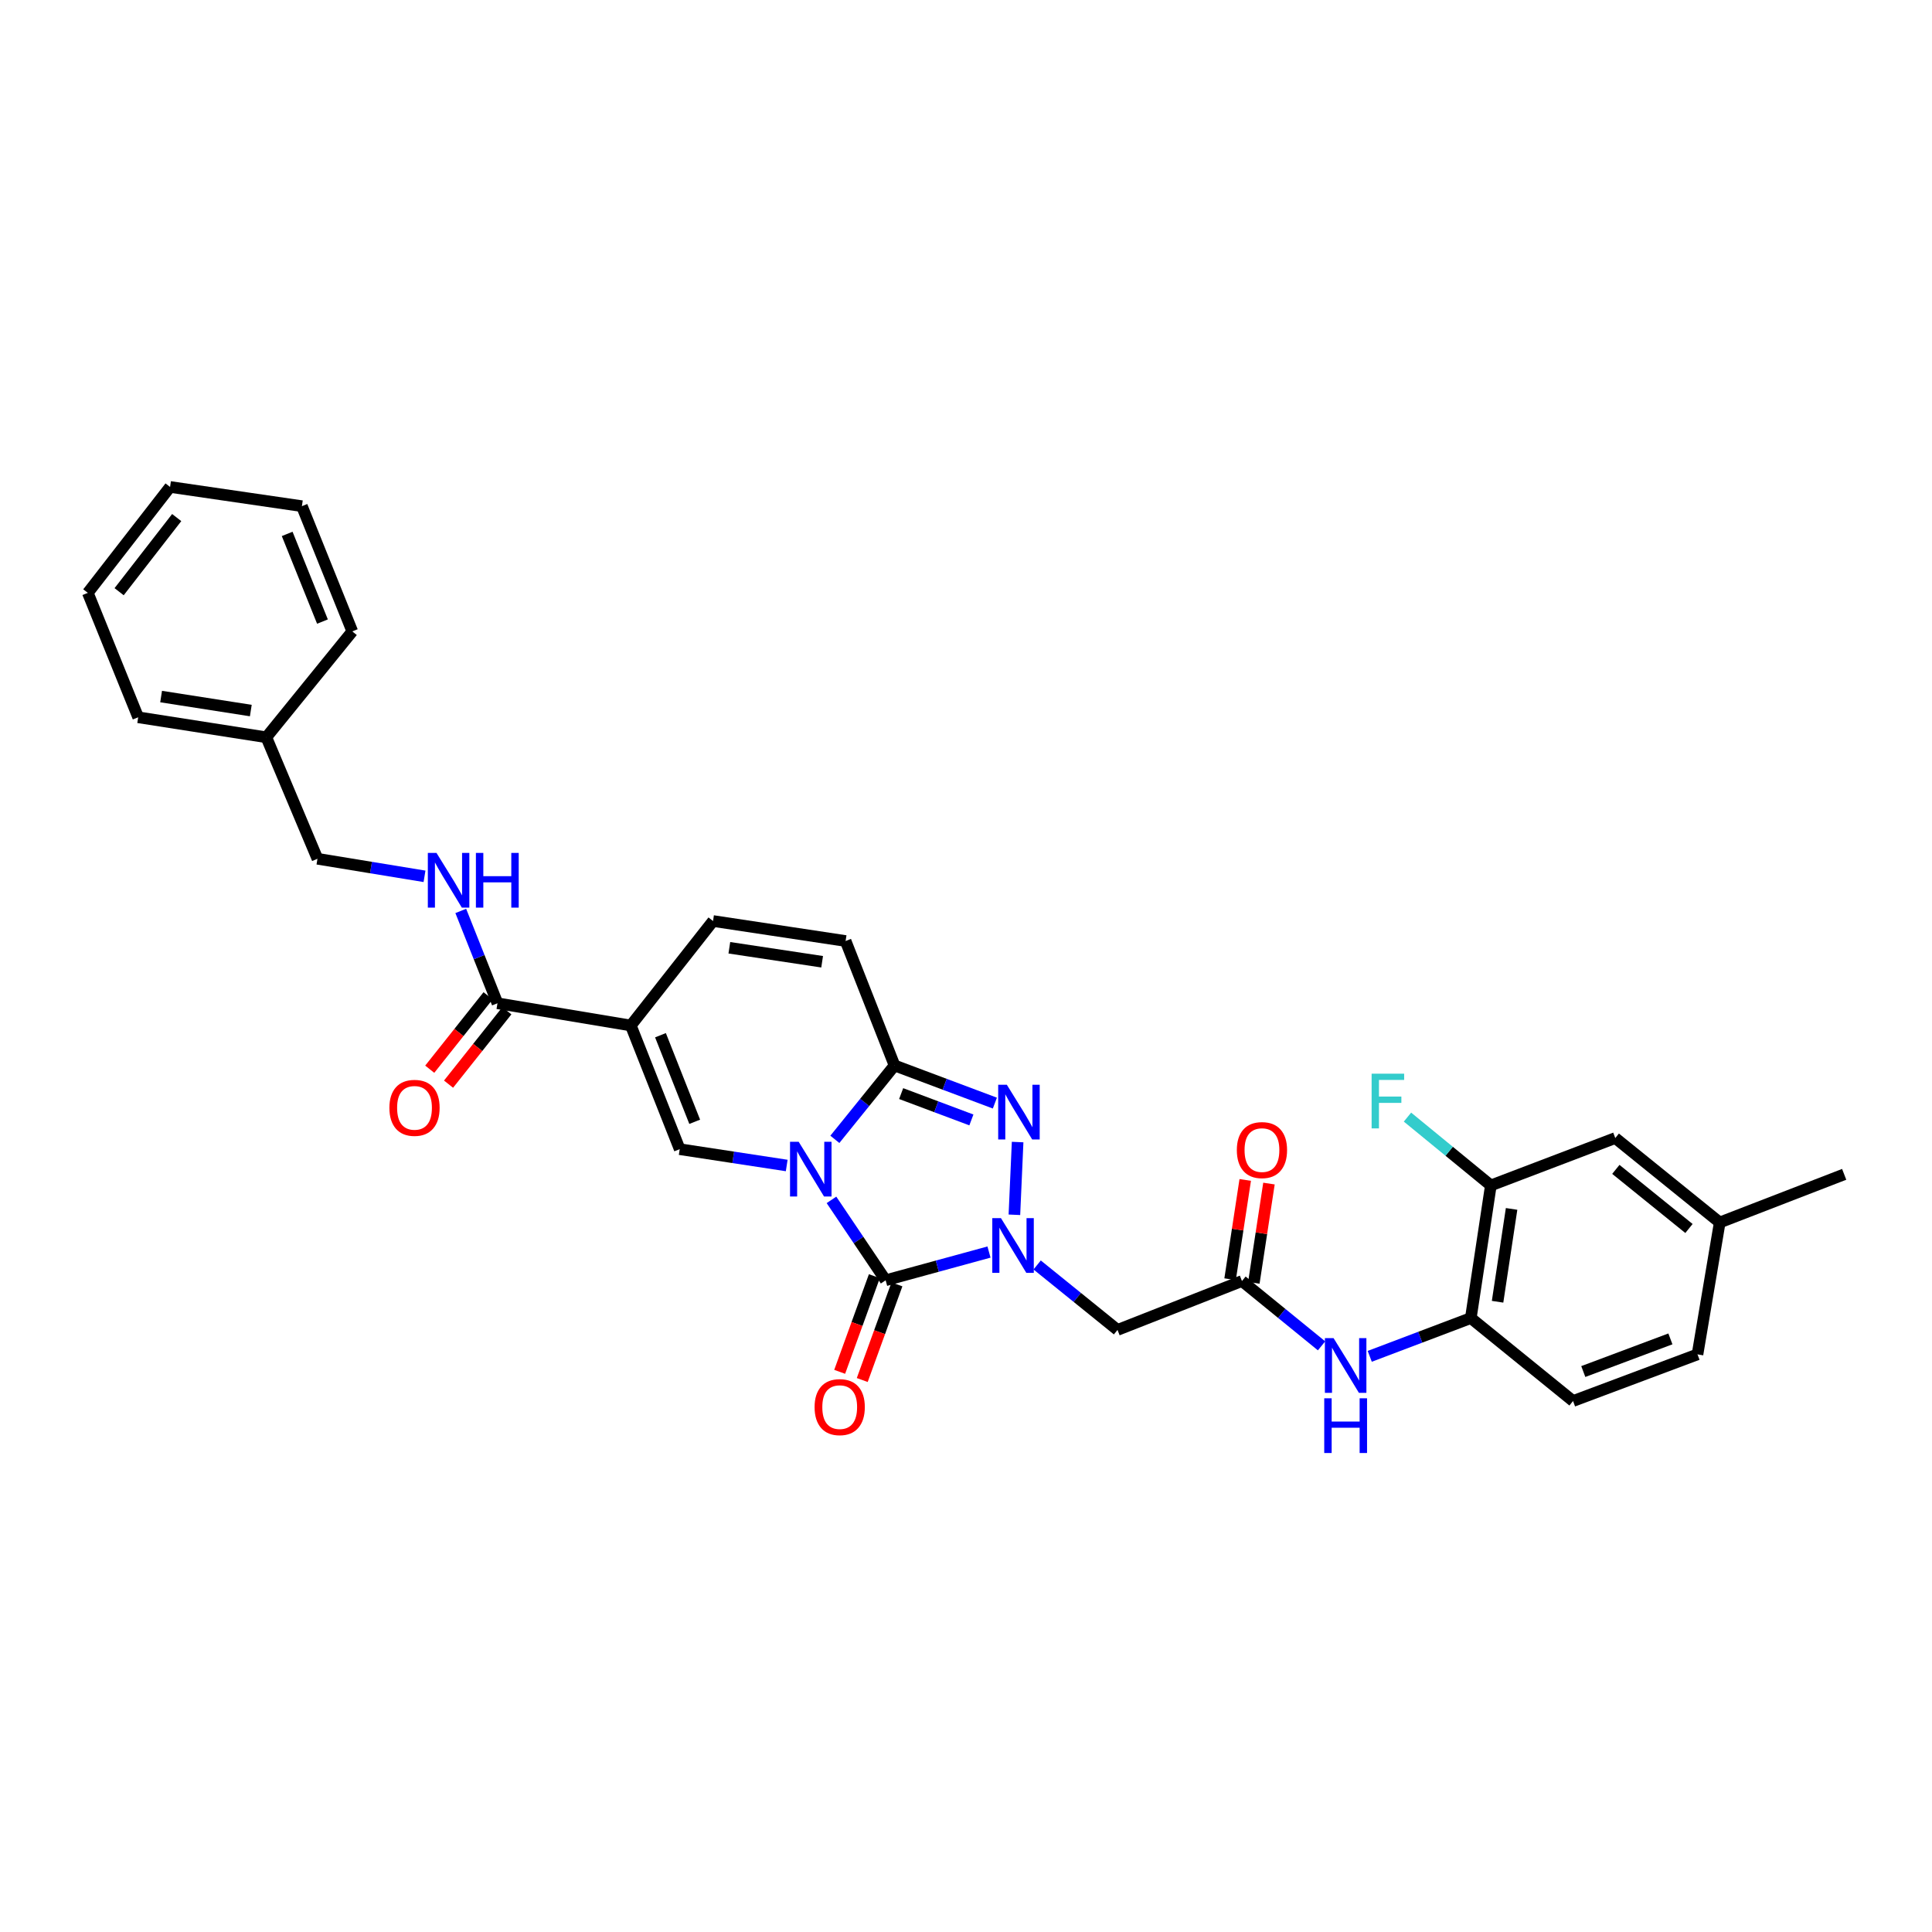 <?xml version='1.0' encoding='iso-8859-1'?>
<svg version='1.1' baseProfile='full'
              xmlns='http://www.w3.org/2000/svg'
                      xmlns:rdkit='http://www.rdkit.org/xml'
                      xmlns:xlink='http://www.w3.org/1999/xlink'
                  xml:space='preserve'
width='1000px' height='1000px' viewBox='0 0 1000 1000'>
<!-- END OF HEADER -->
<rect style='opacity:1.0;fill:#FFFFFF;stroke:none' width='1000' height='1000' x='0' y='0'> </rect>
<path class='bond-0' d='M 430.367,621.052 L 444.386,641.86' style='fill:none;fill-rule:evenodd;stroke:#0000FF;stroke-width:6px;stroke-linecap:butt;stroke-linejoin:miter;stroke-opacity:1' />
<path class='bond-0' d='M 444.386,641.86 L 458.406,662.669' style='fill:none;fill-rule:evenodd;stroke:#000000;stroke-width:6px;stroke-linecap:butt;stroke-linejoin:miter;stroke-opacity:1' />
<path class='bond-2' d='M 432.123,589.725 L 447.568,570.602' style='fill:none;fill-rule:evenodd;stroke:#0000FF;stroke-width:6px;stroke-linecap:butt;stroke-linejoin:miter;stroke-opacity:1' />
<path class='bond-2' d='M 447.568,570.602 L 463.013,551.479' style='fill:none;fill-rule:evenodd;stroke:#000000;stroke-width:6px;stroke-linecap:butt;stroke-linejoin:miter;stroke-opacity:1' />
<path class='bond-4' d='M 407.202,603.259 L 379.509,599.036' style='fill:none;fill-rule:evenodd;stroke:#0000FF;stroke-width:6px;stroke-linecap:butt;stroke-linejoin:miter;stroke-opacity:1' />
<path class='bond-4' d='M 379.509,599.036 L 351.816,594.813' style='fill:none;fill-rule:evenodd;stroke:#000000;stroke-width:6px;stroke-linecap:butt;stroke-linejoin:miter;stroke-opacity:1' />
<path class='bond-1' d='M 458.406,662.669 L 485.154,655.364' style='fill:none;fill-rule:evenodd;stroke:#000000;stroke-width:6px;stroke-linecap:butt;stroke-linejoin:miter;stroke-opacity:1' />
<path class='bond-1' d='M 485.154,655.364 L 511.901,648.059' style='fill:none;fill-rule:evenodd;stroke:#0000FF;stroke-width:6px;stroke-linecap:butt;stroke-linejoin:miter;stroke-opacity:1' />
<path class='bond-15' d='M 452.564,660.551 L 443.588,685.304' style='fill:none;fill-rule:evenodd;stroke:#000000;stroke-width:6px;stroke-linecap:butt;stroke-linejoin:miter;stroke-opacity:1' />
<path class='bond-15' d='M 443.588,685.304 L 434.612,710.057' style='fill:none;fill-rule:evenodd;stroke:#FF0000;stroke-width:6px;stroke-linecap:butt;stroke-linejoin:miter;stroke-opacity:1' />
<path class='bond-15' d='M 464.249,664.788 L 455.274,689.541' style='fill:none;fill-rule:evenodd;stroke:#000000;stroke-width:6px;stroke-linecap:butt;stroke-linejoin:miter;stroke-opacity:1' />
<path class='bond-15' d='M 455.274,689.541 L 446.298,714.295' style='fill:none;fill-rule:evenodd;stroke:#FF0000;stroke-width:6px;stroke-linecap:butt;stroke-linejoin:miter;stroke-opacity:1' />
<path class='bond-6' d='M 536.828,654.745 L 557.625,671.555' style='fill:none;fill-rule:evenodd;stroke:#0000FF;stroke-width:6px;stroke-linecap:butt;stroke-linejoin:miter;stroke-opacity:1' />
<path class='bond-6' d='M 557.625,671.555 L 578.422,688.366' style='fill:none;fill-rule:evenodd;stroke:#000000;stroke-width:6px;stroke-linecap:butt;stroke-linejoin:miter;stroke-opacity:1' />
<path class='bond-32' d='M 525.052,628.772 L 526.717,591.125' style='fill:none;fill-rule:evenodd;stroke:#0000FF;stroke-width:6px;stroke-linecap:butt;stroke-linejoin:miter;stroke-opacity:1' />
<path class='bond-3' d='M 463.013,551.479 L 488.978,561.22' style='fill:none;fill-rule:evenodd;stroke:#000000;stroke-width:6px;stroke-linecap:butt;stroke-linejoin:miter;stroke-opacity:1' />
<path class='bond-3' d='M 488.978,561.22 L 514.943,570.961' style='fill:none;fill-rule:evenodd;stroke:#0000FF;stroke-width:6px;stroke-linecap:butt;stroke-linejoin:miter;stroke-opacity:1' />
<path class='bond-3' d='M 466.436,566.04 L 484.611,572.859' style='fill:none;fill-rule:evenodd;stroke:#000000;stroke-width:6px;stroke-linecap:butt;stroke-linejoin:miter;stroke-opacity:1' />
<path class='bond-3' d='M 484.611,572.859 L 502.787,579.677' style='fill:none;fill-rule:evenodd;stroke:#0000FF;stroke-width:6px;stroke-linecap:butt;stroke-linejoin:miter;stroke-opacity:1' />
<path class='bond-9' d='M 463.013,551.479 L 437.682,487.062' style='fill:none;fill-rule:evenodd;stroke:#000000;stroke-width:6px;stroke-linecap:butt;stroke-linejoin:miter;stroke-opacity:1' />
<path class='bond-5' d='M 351.816,594.813 L 326.506,530.796' style='fill:none;fill-rule:evenodd;stroke:#000000;stroke-width:6px;stroke-linecap:butt;stroke-linejoin:miter;stroke-opacity:1' />
<path class='bond-5' d='M 359.579,580.64 L 341.862,535.829' style='fill:none;fill-rule:evenodd;stroke:#000000;stroke-width:6px;stroke-linecap:butt;stroke-linejoin:miter;stroke-opacity:1' />
<path class='bond-7' d='M 326.506,530.796 L 257.49,519.291' style='fill:none;fill-rule:evenodd;stroke:#000000;stroke-width:6px;stroke-linecap:butt;stroke-linejoin:miter;stroke-opacity:1' />
<path class='bond-8' d='M 326.506,530.796 L 369.066,476.717' style='fill:none;fill-rule:evenodd;stroke:#000000;stroke-width:6px;stroke-linecap:butt;stroke-linejoin:miter;stroke-opacity:1' />
<path class='bond-10' d='M 578.422,688.366 L 642.839,663.056' style='fill:none;fill-rule:evenodd;stroke:#000000;stroke-width:6px;stroke-linecap:butt;stroke-linejoin:miter;stroke-opacity:1' />
<path class='bond-13' d='M 257.49,519.291 L 247.992,495.396' style='fill:none;fill-rule:evenodd;stroke:#000000;stroke-width:6px;stroke-linecap:butt;stroke-linejoin:miter;stroke-opacity:1' />
<path class='bond-13' d='M 247.992,495.396 L 238.495,471.5' style='fill:none;fill-rule:evenodd;stroke:#0000FF;stroke-width:6px;stroke-linecap:butt;stroke-linejoin:miter;stroke-opacity:1' />
<path class='bond-16' d='M 252.623,515.425 L 237.528,534.425' style='fill:none;fill-rule:evenodd;stroke:#000000;stroke-width:6px;stroke-linecap:butt;stroke-linejoin:miter;stroke-opacity:1' />
<path class='bond-16' d='M 237.528,534.425 L 222.432,553.424' style='fill:none;fill-rule:evenodd;stroke:#FF0000;stroke-width:6px;stroke-linecap:butt;stroke-linejoin:miter;stroke-opacity:1' />
<path class='bond-16' d='M 262.356,523.158 L 247.26,542.157' style='fill:none;fill-rule:evenodd;stroke:#000000;stroke-width:6px;stroke-linecap:butt;stroke-linejoin:miter;stroke-opacity:1' />
<path class='bond-16' d='M 247.26,542.157 L 232.165,561.157' style='fill:none;fill-rule:evenodd;stroke:#FF0000;stroke-width:6px;stroke-linecap:butt;stroke-linejoin:miter;stroke-opacity:1' />
<path class='bond-31' d='M 369.066,476.717 L 437.682,487.062' style='fill:none;fill-rule:evenodd;stroke:#000000;stroke-width:6px;stroke-linecap:butt;stroke-linejoin:miter;stroke-opacity:1' />
<path class='bond-31' d='M 377.506,490.561 L 425.537,497.802' style='fill:none;fill-rule:evenodd;stroke:#000000;stroke-width:6px;stroke-linecap:butt;stroke-linejoin:miter;stroke-opacity:1' />
<path class='bond-11' d='M 642.839,663.056 L 663.436,679.831' style='fill:none;fill-rule:evenodd;stroke:#000000;stroke-width:6px;stroke-linecap:butt;stroke-linejoin:miter;stroke-opacity:1' />
<path class='bond-11' d='M 663.436,679.831 L 684.034,696.606' style='fill:none;fill-rule:evenodd;stroke:#0000FF;stroke-width:6px;stroke-linecap:butt;stroke-linejoin:miter;stroke-opacity:1' />
<path class='bond-17' d='M 648.983,663.993 L 652.9,638.303' style='fill:none;fill-rule:evenodd;stroke:#000000;stroke-width:6px;stroke-linecap:butt;stroke-linejoin:miter;stroke-opacity:1' />
<path class='bond-17' d='M 652.9,638.303 L 656.816,612.612' style='fill:none;fill-rule:evenodd;stroke:#FF0000;stroke-width:6px;stroke-linecap:butt;stroke-linejoin:miter;stroke-opacity:1' />
<path class='bond-17' d='M 636.695,662.119 L 640.612,636.429' style='fill:none;fill-rule:evenodd;stroke:#000000;stroke-width:6px;stroke-linecap:butt;stroke-linejoin:miter;stroke-opacity:1' />
<path class='bond-17' d='M 640.612,636.429 L 644.528,610.739' style='fill:none;fill-rule:evenodd;stroke:#FF0000;stroke-width:6px;stroke-linecap:butt;stroke-linejoin:miter;stroke-opacity:1' />
<path class='bond-12' d='M 708.976,702.039 L 735.135,692.133' style='fill:none;fill-rule:evenodd;stroke:#0000FF;stroke-width:6px;stroke-linecap:butt;stroke-linejoin:miter;stroke-opacity:1' />
<path class='bond-12' d='M 735.135,692.133 L 761.294,682.226' style='fill:none;fill-rule:evenodd;stroke:#000000;stroke-width:6px;stroke-linecap:butt;stroke-linejoin:miter;stroke-opacity:1' />
<path class='bond-14' d='M 761.294,682.226 L 771.66,613.576' style='fill:none;fill-rule:evenodd;stroke:#000000;stroke-width:6px;stroke-linecap:butt;stroke-linejoin:miter;stroke-opacity:1' />
<path class='bond-14' d='M 775.14,673.785 L 782.396,625.729' style='fill:none;fill-rule:evenodd;stroke:#000000;stroke-width:6px;stroke-linecap:butt;stroke-linejoin:miter;stroke-opacity:1' />
<path class='bond-19' d='M 761.294,682.226 L 814.206,725.167' style='fill:none;fill-rule:evenodd;stroke:#000000;stroke-width:6px;stroke-linecap:butt;stroke-linejoin:miter;stroke-opacity:1' />
<path class='bond-20' d='M 219.727,453.585 L 192.022,449.043' style='fill:none;fill-rule:evenodd;stroke:#0000FF;stroke-width:6px;stroke-linecap:butt;stroke-linejoin:miter;stroke-opacity:1' />
<path class='bond-20' d='M 192.022,449.043 L 164.317,444.502' style='fill:none;fill-rule:evenodd;stroke:#000000;stroke-width:6px;stroke-linecap:butt;stroke-linejoin:miter;stroke-opacity:1' />
<path class='bond-18' d='M 771.66,613.576 L 836.063,589.047' style='fill:none;fill-rule:evenodd;stroke:#000000;stroke-width:6px;stroke-linecap:butt;stroke-linejoin:miter;stroke-opacity:1' />
<path class='bond-21' d='M 771.66,613.576 L 750.085,595.893' style='fill:none;fill-rule:evenodd;stroke:#000000;stroke-width:6px;stroke-linecap:butt;stroke-linejoin:miter;stroke-opacity:1' />
<path class='bond-21' d='M 750.085,595.893 L 728.51,578.21' style='fill:none;fill-rule:evenodd;stroke:#33CCCC;stroke-width:6px;stroke-linecap:butt;stroke-linejoin:miter;stroke-opacity:1' />
<path class='bond-34' d='M 836.063,589.047 L 890.128,632.753' style='fill:none;fill-rule:evenodd;stroke:#000000;stroke-width:6px;stroke-linecap:butt;stroke-linejoin:miter;stroke-opacity:1' />
<path class='bond-34' d='M 836.358,605.269 L 874.204,635.864' style='fill:none;fill-rule:evenodd;stroke:#000000;stroke-width:6px;stroke-linecap:butt;stroke-linejoin:miter;stroke-opacity:1' />
<path class='bond-23' d='M 814.206,725.167 L 878.623,701.024' style='fill:none;fill-rule:evenodd;stroke:#000000;stroke-width:6px;stroke-linecap:butt;stroke-linejoin:miter;stroke-opacity:1' />
<path class='bond-23' d='M 819.506,709.905 L 864.598,693.006' style='fill:none;fill-rule:evenodd;stroke:#000000;stroke-width:6px;stroke-linecap:butt;stroke-linejoin:miter;stroke-opacity:1' />
<path class='bond-24' d='M 164.317,444.502 L 137.854,381.618' style='fill:none;fill-rule:evenodd;stroke:#000000;stroke-width:6px;stroke-linecap:butt;stroke-linejoin:miter;stroke-opacity:1' />
<path class='bond-22' d='M 890.128,632.753 L 878.623,701.024' style='fill:none;fill-rule:evenodd;stroke:#000000;stroke-width:6px;stroke-linecap:butt;stroke-linejoin:miter;stroke-opacity:1' />
<path class='bond-25' d='M 890.128,632.753 L 954.545,607.837' style='fill:none;fill-rule:evenodd;stroke:#000000;stroke-width:6px;stroke-linecap:butt;stroke-linejoin:miter;stroke-opacity:1' />
<path class='bond-26' d='M 137.854,381.618 L 71.524,371.266' style='fill:none;fill-rule:evenodd;stroke:#000000;stroke-width:6px;stroke-linecap:butt;stroke-linejoin:miter;stroke-opacity:1' />
<path class='bond-26' d='M 129.821,367.783 L 83.39,360.537' style='fill:none;fill-rule:evenodd;stroke:#000000;stroke-width:6px;stroke-linecap:butt;stroke-linejoin:miter;stroke-opacity:1' />
<path class='bond-27' d='M 137.854,381.618 L 182.348,326.807' style='fill:none;fill-rule:evenodd;stroke:#000000;stroke-width:6px;stroke-linecap:butt;stroke-linejoin:miter;stroke-opacity:1' />
<path class='bond-29' d='M 71.524,371.266 L 45.455,306.863' style='fill:none;fill-rule:evenodd;stroke:#000000;stroke-width:6px;stroke-linecap:butt;stroke-linejoin:miter;stroke-opacity:1' />
<path class='bond-28' d='M 182.348,326.807 L 156.265,261.989' style='fill:none;fill-rule:evenodd;stroke:#000000;stroke-width:6px;stroke-linecap:butt;stroke-linejoin:miter;stroke-opacity:1' />
<path class='bond-28' d='M 166.904,321.724 L 148.645,276.352' style='fill:none;fill-rule:evenodd;stroke:#000000;stroke-width:6px;stroke-linecap:butt;stroke-linejoin:miter;stroke-opacity:1' />
<path class='bond-30' d='M 156.265,261.989 L 88.029,252.045' style='fill:none;fill-rule:evenodd;stroke:#000000;stroke-width:6px;stroke-linecap:butt;stroke-linejoin:miter;stroke-opacity:1' />
<path class='bond-33' d='M 45.455,306.863 L 88.029,252.045' style='fill:none;fill-rule:evenodd;stroke:#000000;stroke-width:6px;stroke-linecap:butt;stroke-linejoin:miter;stroke-opacity:1' />
<path class='bond-33' d='M 61.658,306.265 L 91.46,267.892' style='fill:none;fill-rule:evenodd;stroke:#000000;stroke-width:6px;stroke-linecap:butt;stroke-linejoin:miter;stroke-opacity:1' />
<path  class='atom-0' d='M 413.398 590.998
L 422.678 605.998
Q 423.598 607.478, 425.078 610.158
Q 426.558 612.838, 426.638 612.998
L 426.638 590.998
L 430.398 590.998
L 430.398 619.318
L 426.518 619.318
L 416.558 602.918
Q 415.398 600.998, 414.158 598.798
Q 412.958 596.598, 412.598 595.918
L 412.598 619.318
L 408.918 619.318
L 408.918 590.998
L 413.398 590.998
' fill='#0000FF'/>
<path  class='atom-2' d='M 518.09 630.499
L 527.37 645.499
Q 528.29 646.979, 529.77 649.659
Q 531.25 652.339, 531.33 652.499
L 531.33 630.499
L 535.09 630.499
L 535.09 658.819
L 531.21 658.819
L 521.25 642.419
Q 520.09 640.499, 518.85 638.299
Q 517.65 636.099, 517.29 635.419
L 517.29 658.819
L 513.61 658.819
L 513.61 630.499
L 518.09 630.499
' fill='#0000FF'/>
<path  class='atom-4' d='M 521.142 561.476
L 530.422 576.476
Q 531.342 577.956, 532.822 580.636
Q 534.302 583.316, 534.382 583.476
L 534.382 561.476
L 538.142 561.476
L 538.142 589.796
L 534.262 589.796
L 524.302 573.396
Q 523.142 571.476, 521.902 569.276
Q 520.702 567.076, 520.342 566.396
L 520.342 589.796
L 516.662 589.796
L 516.662 561.476
L 521.142 561.476
' fill='#0000FF'/>
<path  class='atom-12' d='M 690.244 692.603
L 699.524 707.603
Q 700.444 709.083, 701.924 711.763
Q 703.404 714.443, 703.484 714.603
L 703.484 692.603
L 707.244 692.603
L 707.244 720.923
L 703.364 720.923
L 693.404 704.523
Q 692.244 702.603, 691.004 700.403
Q 689.804 698.203, 689.444 697.523
L 689.444 720.923
L 685.764 720.923
L 685.764 692.603
L 690.244 692.603
' fill='#0000FF'/>
<path  class='atom-12' d='M 685.424 723.755
L 689.264 723.755
L 689.264 735.795
L 703.744 735.795
L 703.744 723.755
L 707.584 723.755
L 707.584 752.075
L 703.744 752.075
L 703.744 738.995
L 689.264 738.995
L 689.264 752.075
L 685.424 752.075
L 685.424 723.755
' fill='#0000FF'/>
<path  class='atom-14' d='M 225.927 441.467
L 235.207 456.467
Q 236.127 457.947, 237.607 460.627
Q 239.087 463.307, 239.167 463.467
L 239.167 441.467
L 242.927 441.467
L 242.927 469.787
L 239.047 469.787
L 229.087 453.387
Q 227.927 451.467, 226.687 449.267
Q 225.487 447.067, 225.127 446.387
L 225.127 469.787
L 221.447 469.787
L 221.447 441.467
L 225.927 441.467
' fill='#0000FF'/>
<path  class='atom-14' d='M 246.327 441.467
L 250.167 441.467
L 250.167 453.507
L 264.647 453.507
L 264.647 441.467
L 268.487 441.467
L 268.487 469.787
L 264.647 469.787
L 264.647 456.707
L 250.167 456.707
L 250.167 469.787
L 246.327 469.787
L 246.327 441.467
' fill='#0000FF'/>
<path  class='atom-16' d='M 421.63 728.32
Q 421.63 721.52, 424.99 717.72
Q 428.35 713.92, 434.63 713.92
Q 440.91 713.92, 444.27 717.72
Q 447.63 721.52, 447.63 728.32
Q 447.63 735.2, 444.23 739.12
Q 440.83 743, 434.63 743
Q 428.39 743, 424.99 739.12
Q 421.63 735.24, 421.63 728.32
M 434.63 739.8
Q 438.95 739.8, 441.27 736.92
Q 443.63 734, 443.63 728.32
Q 443.63 722.76, 441.27 719.96
Q 438.95 717.12, 434.63 717.12
Q 430.31 717.12, 427.95 719.92
Q 425.63 722.72, 425.63 728.32
Q 425.63 734.04, 427.95 736.92
Q 430.31 739.8, 434.63 739.8
' fill='#FF0000'/>
<path  class='atom-17' d='M 201.55 573.416
Q 201.55 566.616, 204.91 562.816
Q 208.27 559.016, 214.55 559.016
Q 220.83 559.016, 224.19 562.816
Q 227.55 566.616, 227.55 573.416
Q 227.55 580.296, 224.15 584.216
Q 220.75 588.096, 214.55 588.096
Q 208.31 588.096, 204.91 584.216
Q 201.55 580.336, 201.55 573.416
M 214.55 584.896
Q 218.87 584.896, 221.19 582.016
Q 223.55 579.096, 223.55 573.416
Q 223.55 567.856, 221.19 565.056
Q 218.87 562.216, 214.55 562.216
Q 210.23 562.216, 207.87 565.016
Q 205.55 567.816, 205.55 573.416
Q 205.55 579.136, 207.87 582.016
Q 210.23 584.896, 214.55 584.896
' fill='#FF0000'/>
<path  class='atom-18' d='M 640.184 595.28
Q 640.184 588.48, 643.544 584.68
Q 646.904 580.88, 653.184 580.88
Q 659.464 580.88, 662.824 584.68
Q 666.184 588.48, 666.184 595.28
Q 666.184 602.16, 662.784 606.08
Q 659.384 609.96, 653.184 609.96
Q 646.944 609.96, 643.544 606.08
Q 640.184 602.2, 640.184 595.28
M 653.184 606.76
Q 657.504 606.76, 659.824 603.88
Q 662.184 600.96, 662.184 595.28
Q 662.184 589.72, 659.824 586.92
Q 657.504 584.08, 653.184 584.08
Q 648.864 584.08, 646.504 586.88
Q 644.184 589.68, 644.184 595.28
Q 644.184 601, 646.504 603.88
Q 648.864 606.76, 653.184 606.76
' fill='#FF0000'/>
<path  class='atom-22' d='M 709.948 555.737
L 726.788 555.737
L 726.788 558.977
L 713.748 558.977
L 713.748 567.577
L 725.348 567.577
L 725.348 570.857
L 713.748 570.857
L 713.748 584.057
L 709.948 584.057
L 709.948 555.737
' fill='#33CCCC'/>
</svg>
